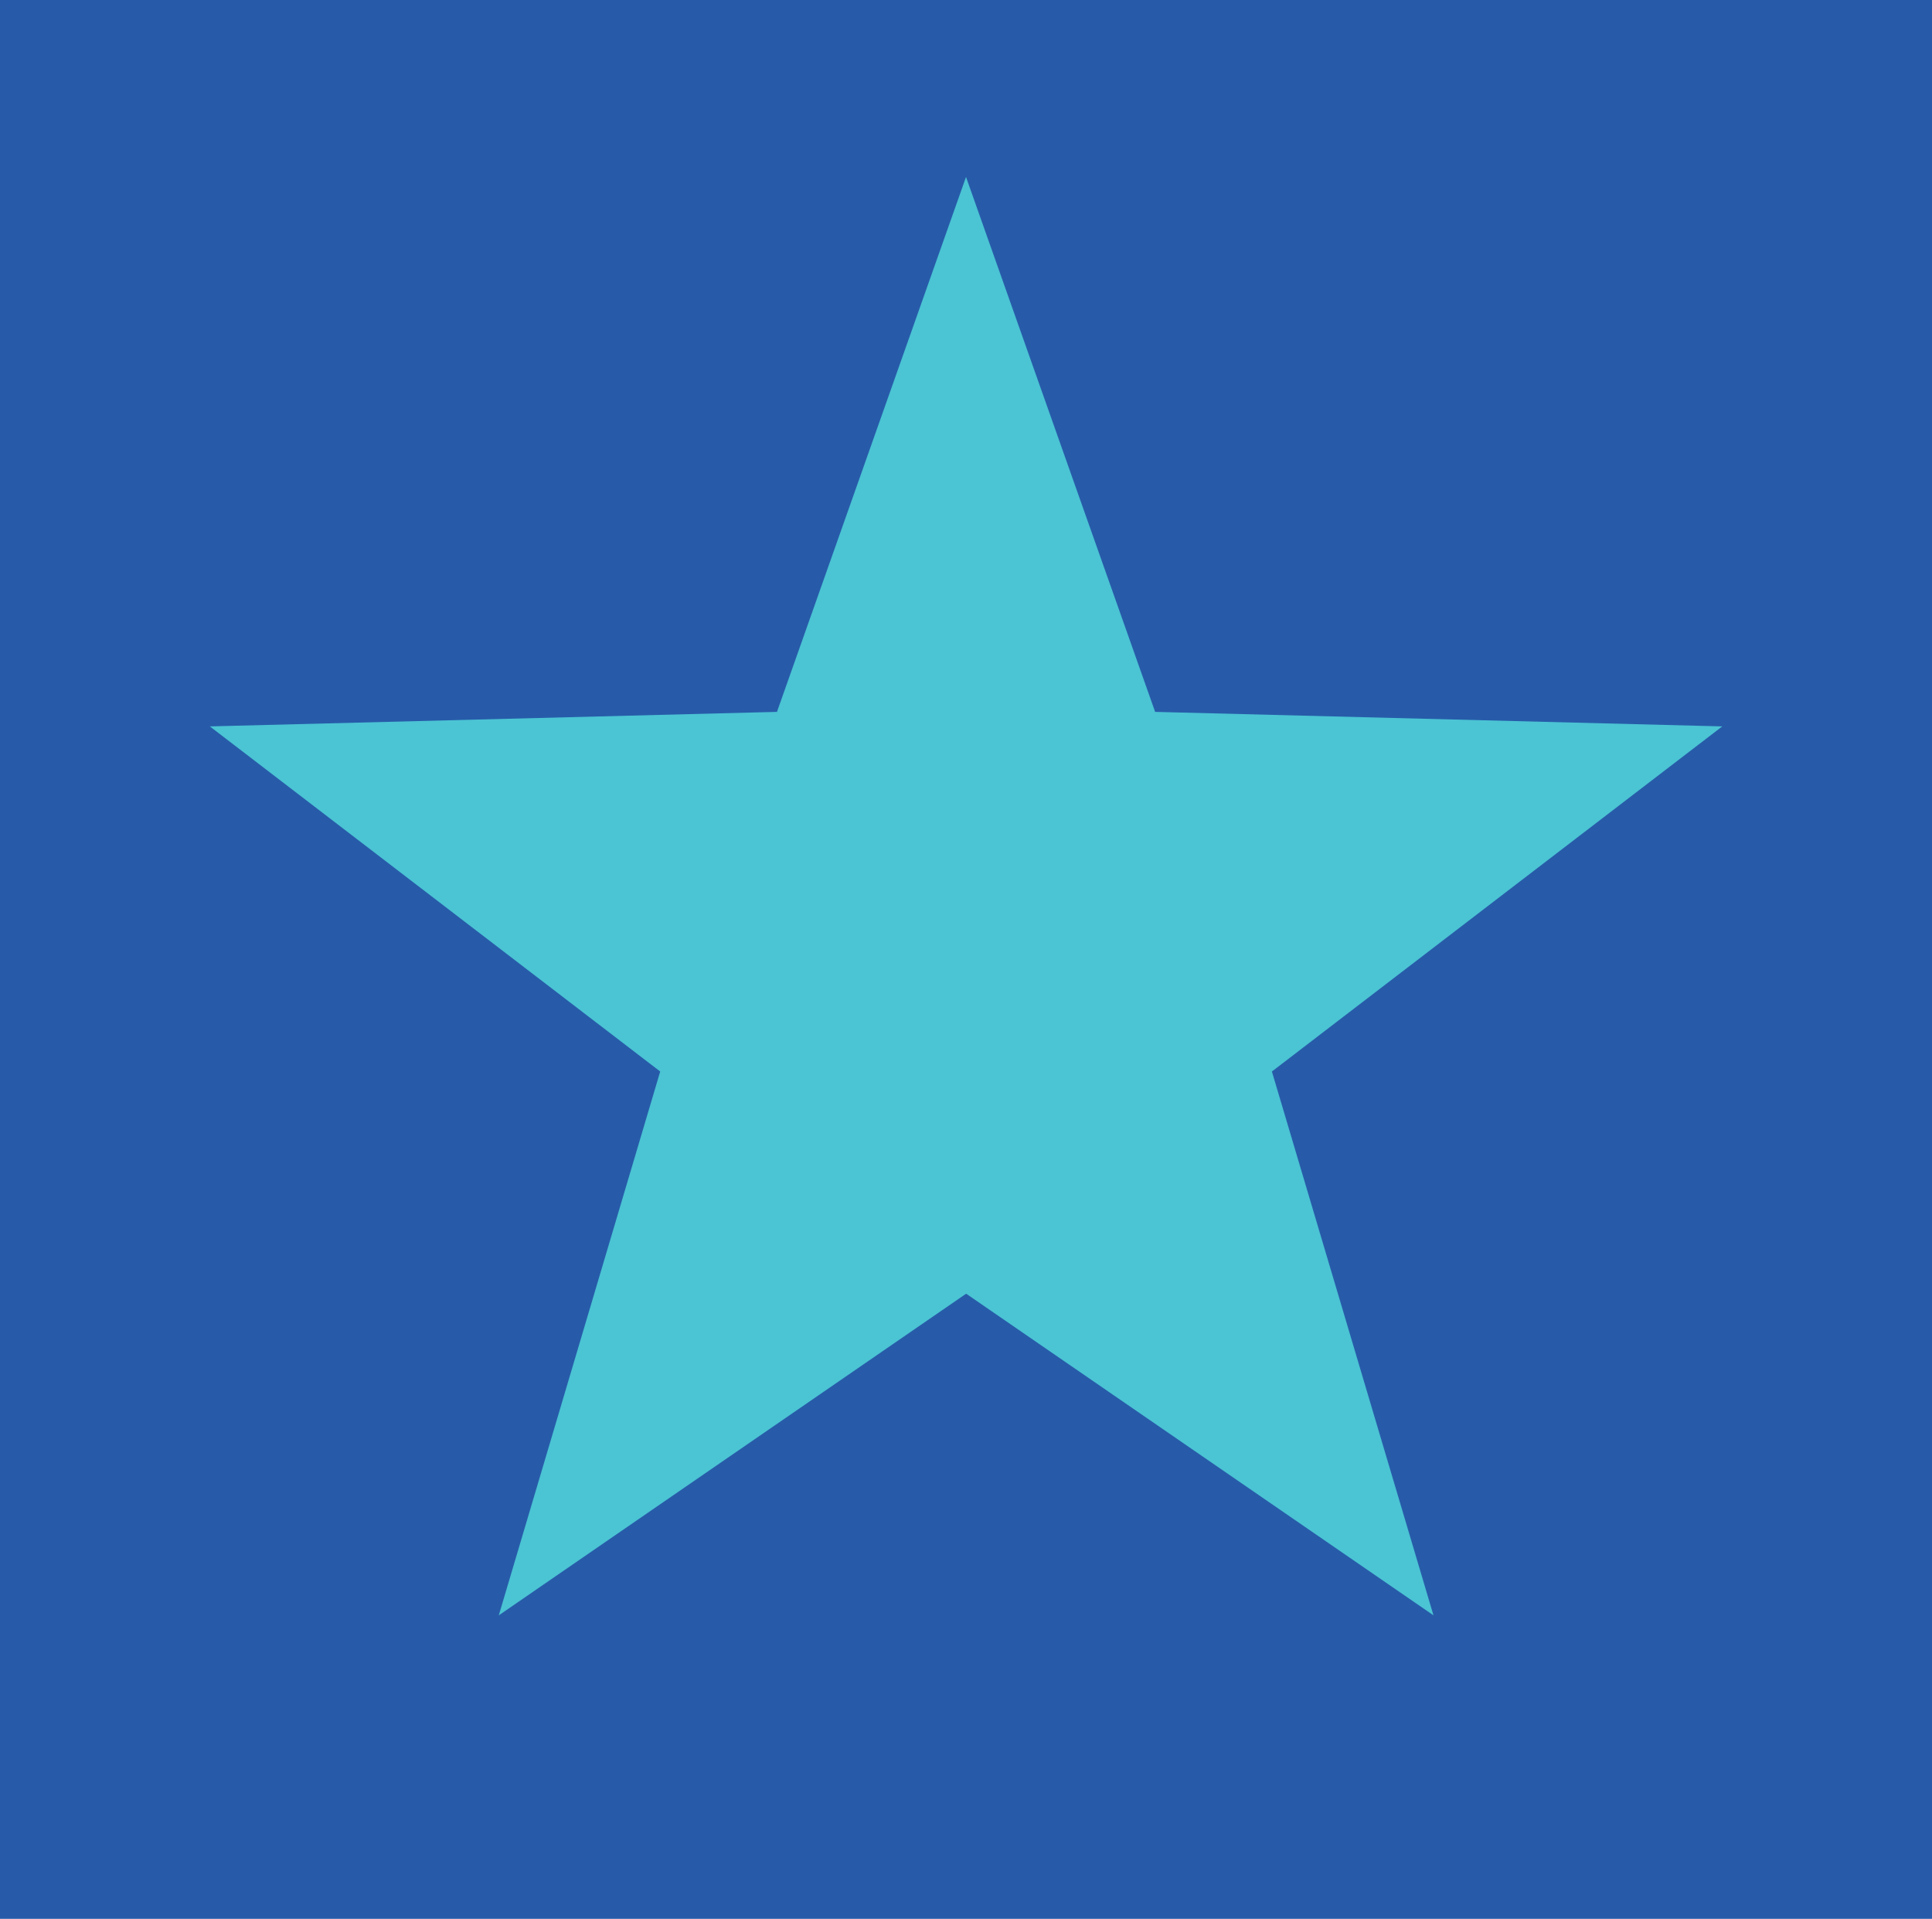 <?xml version="1.0" encoding="UTF-8"?> <svg xmlns="http://www.w3.org/2000/svg" width="59.201" height="58.794" viewBox="0 0 59.201 58.794"><g id="Group_372" data-name="Group 372" transform="translate(-8602.524 9184.994)"><rect id="Rectangle_785" data-name="Rectangle 785" width="59.201" height="58.794" transform="translate(8602.524 -9184.994)" fill="#275ba9"></rect><path id="Path_195" data-name="Path 195" d="M533.317,5.428l-5.793,16.39-17.378.445,13.8,10.574L519,49.5l14.321-9.855,14.32,9.855L542.69,32.837l13.8-10.574-17.378-.445Z" transform="translate(8098.808 -9185)" fill="#4bc4d4"></path></g></svg> 